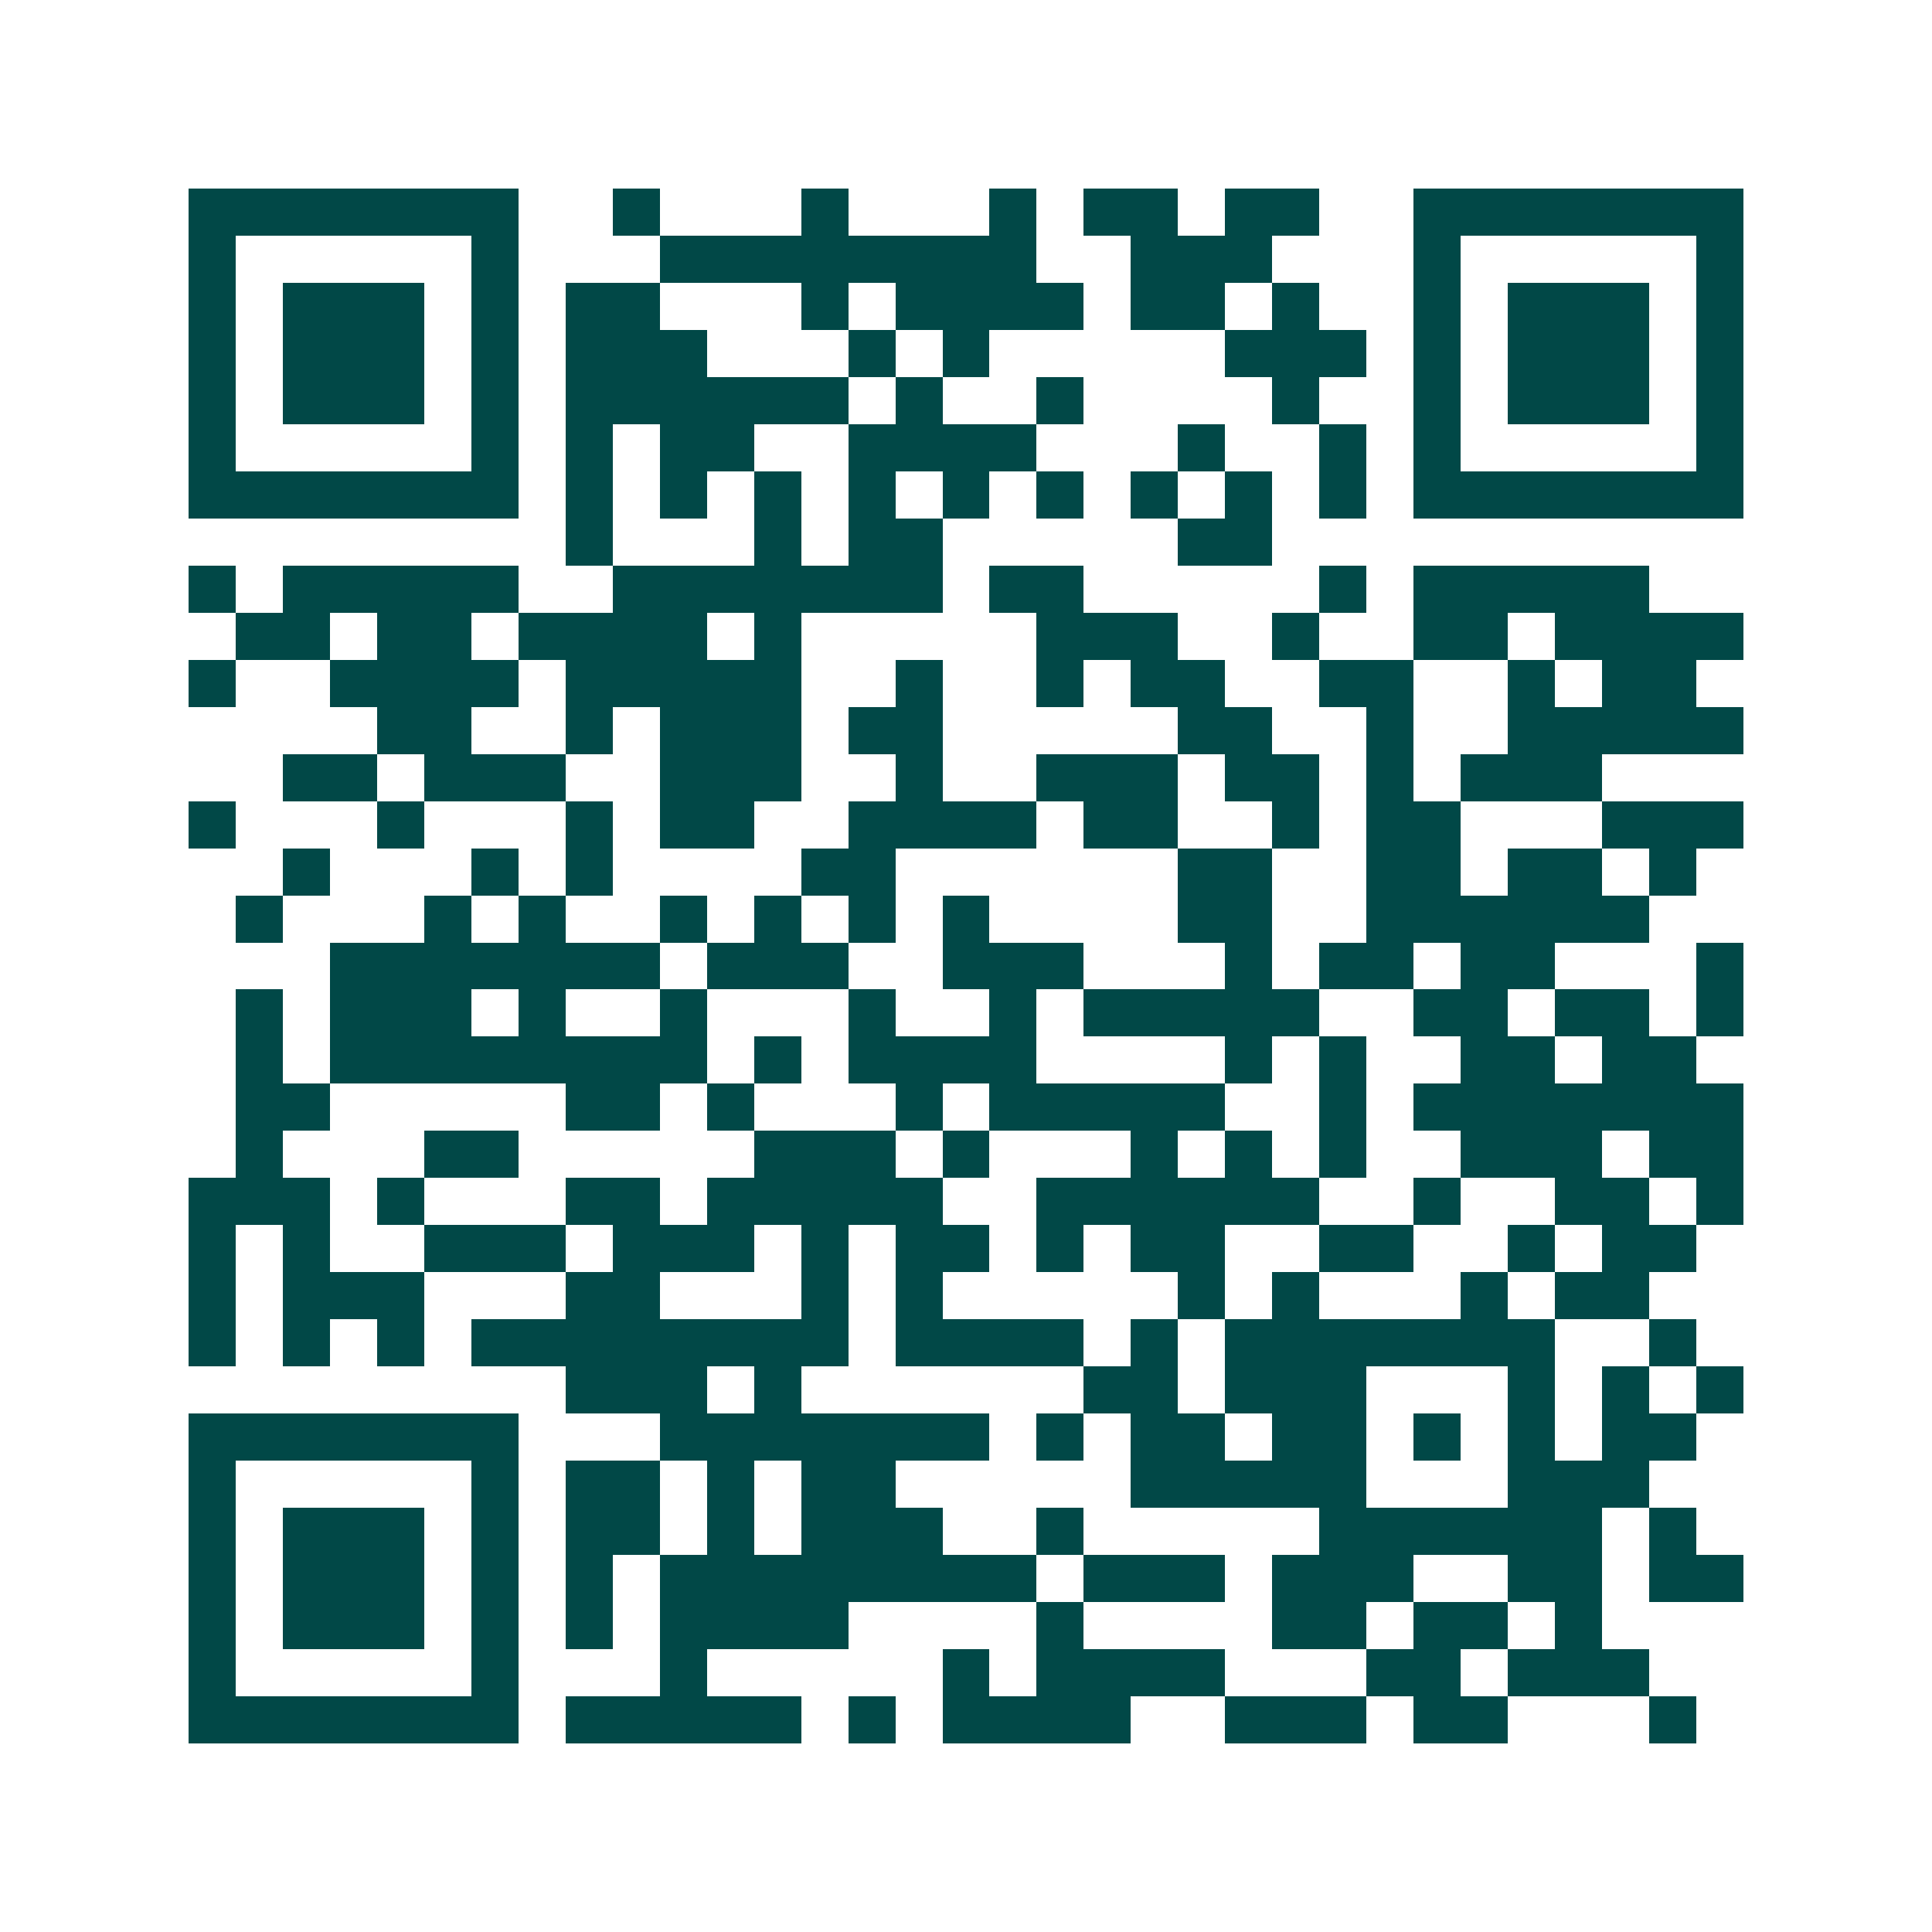<svg xmlns="http://www.w3.org/2000/svg" width="200" height="200" viewBox="0 0 41 41" shape-rendering="crispEdges"><path fill="#ffffff" d="M0 0h41v41H0z"/><path stroke="#014847" d="M4 4.5h7m2 0h1m3 0h1m3 0h1m1 0h2m1 0h2m2 0h7M4 5.5h1m5 0h1m3 0h8m2 0h3m3 0h1m5 0h1M4 6.5h1m1 0h3m1 0h1m1 0h2m3 0h1m1 0h4m1 0h2m1 0h1m2 0h1m1 0h3m1 0h1M4 7.5h1m1 0h3m1 0h1m1 0h3m3 0h1m1 0h1m5 0h3m1 0h1m1 0h3m1 0h1M4 8.5h1m1 0h3m1 0h1m1 0h6m1 0h1m2 0h1m4 0h1m2 0h1m1 0h3m1 0h1M4 9.5h1m5 0h1m1 0h1m1 0h2m2 0h4m3 0h1m2 0h1m1 0h1m5 0h1M4 10.5h7m1 0h1m1 0h1m1 0h1m1 0h1m1 0h1m1 0h1m1 0h1m1 0h1m1 0h1m1 0h7M12 11.5h1m3 0h1m1 0h2m5 0h2M4 12.5h1m1 0h5m2 0h7m1 0h2m5 0h1m1 0h5M5 13.5h2m1 0h2m1 0h4m1 0h1m5 0h3m2 0h1m2 0h2m1 0h4M4 14.5h1m2 0h4m1 0h5m2 0h1m2 0h1m1 0h2m2 0h2m2 0h1m1 0h2M8 15.5h2m2 0h1m1 0h3m1 0h2m5 0h2m2 0h1m2 0h5M6 16.5h2m1 0h3m2 0h3m2 0h1m2 0h3m1 0h2m1 0h1m1 0h3M4 17.5h1m3 0h1m3 0h1m1 0h2m2 0h4m1 0h2m2 0h1m1 0h2m3 0h3M6 18.5h1m3 0h1m1 0h1m4 0h2m6 0h2m2 0h2m1 0h2m1 0h1M5 19.5h1m3 0h1m1 0h1m2 0h1m1 0h1m1 0h1m1 0h1m4 0h2m2 0h6M7 20.5h7m1 0h3m2 0h3m3 0h1m1 0h2m1 0h2m3 0h1M5 21.5h1m1 0h3m1 0h1m2 0h1m3 0h1m2 0h1m1 0h5m2 0h2m1 0h2m1 0h1M5 22.5h1m1 0h8m1 0h1m1 0h4m4 0h1m1 0h1m2 0h2m1 0h2M5 23.5h2m5 0h2m1 0h1m3 0h1m1 0h5m2 0h1m1 0h7M5 24.5h1m3 0h2m5 0h3m1 0h1m3 0h1m1 0h1m1 0h1m2 0h3m1 0h2M4 25.5h3m1 0h1m3 0h2m1 0h5m2 0h6m2 0h1m2 0h2m1 0h1M4 26.5h1m1 0h1m2 0h3m1 0h3m1 0h1m1 0h2m1 0h1m1 0h2m2 0h2m2 0h1m1 0h2M4 27.5h1m1 0h3m3 0h2m3 0h1m1 0h1m5 0h1m1 0h1m3 0h1m1 0h2M4 28.5h1m1 0h1m1 0h1m1 0h8m1 0h4m1 0h1m1 0h7m2 0h1M12 29.5h3m1 0h1m6 0h2m1 0h3m3 0h1m1 0h1m1 0h1M4 30.5h7m3 0h7m1 0h1m1 0h2m1 0h2m1 0h1m1 0h1m1 0h2M4 31.5h1m5 0h1m1 0h2m1 0h1m1 0h2m5 0h5m3 0h3M4 32.5h1m1 0h3m1 0h1m1 0h2m1 0h1m1 0h3m2 0h1m5 0h6m1 0h1M4 33.5h1m1 0h3m1 0h1m1 0h1m1 0h8m1 0h3m1 0h3m2 0h2m1 0h2M4 34.5h1m1 0h3m1 0h1m1 0h1m1 0h4m4 0h1m4 0h2m1 0h2m1 0h1M4 35.5h1m5 0h1m3 0h1m5 0h1m1 0h4m3 0h2m1 0h3M4 36.5h7m1 0h5m1 0h1m1 0h4m2 0h3m1 0h2m3 0h1"/></svg>
